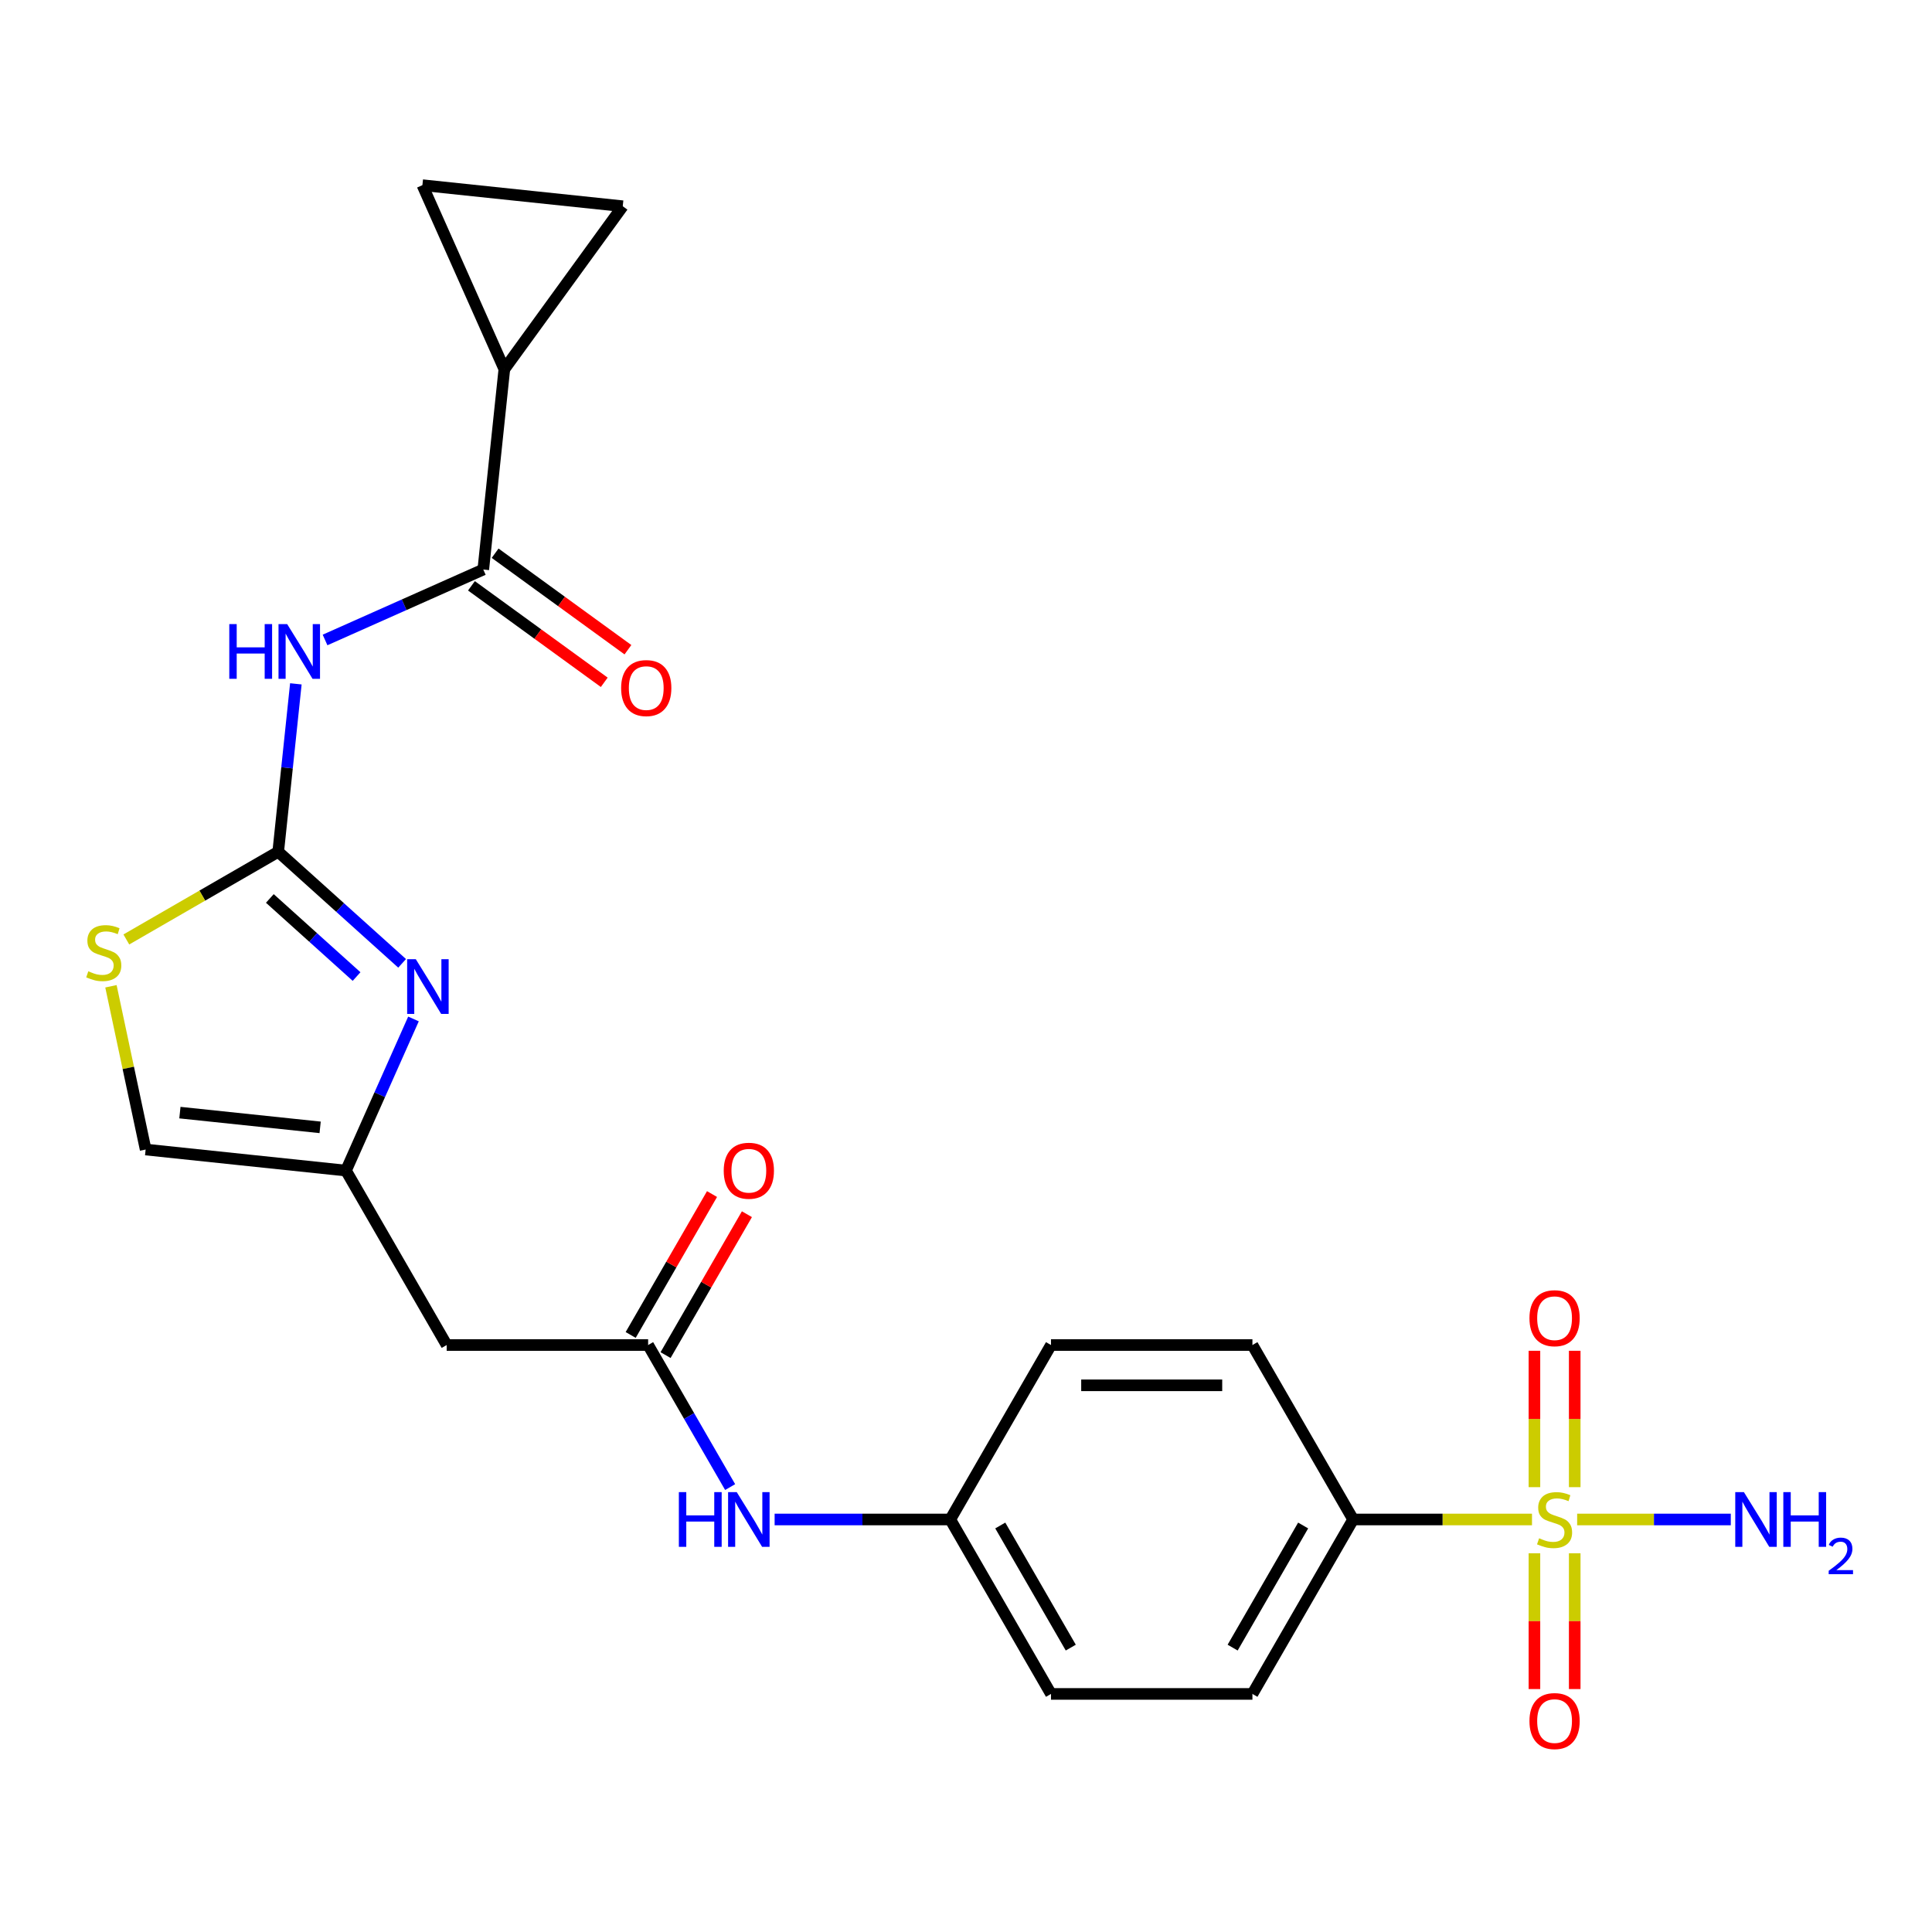 <?xml version='1.0' encoding='iso-8859-1'?>
<svg version='1.1' baseProfile='full'
              xmlns='http://www.w3.org/2000/svg'
                      xmlns:rdkit='http://www.rdkit.org/xml'
                      xmlns:xlink='http://www.w3.org/1999/xlink'
                  xml:space='preserve'
width='1000px' height='1000px' viewBox='0 0 1000 1000'>
<!-- END OF HEADER -->
<rect style='opacity:1.0;fill:#FFFFFF;stroke:none' width='1000' height='1000' x='0' y='0'> </rect>
<path class='bond-11' d='M 792.958,786.479 L 746.671,786.479' style='fill:none;fill-rule:evenodd;stroke:#CCCC00;stroke-width:6px;stroke-linecap:butt;stroke-linejoin:miter;stroke-opacity:1' />
<path class='bond-11' d='M 746.671,786.479 L 700.383,786.479' style='fill:none;fill-rule:evenodd;stroke:#000000;stroke-width:6px;stroke-linecap:butt;stroke-linejoin:miter;stroke-opacity:1' />
<path class='bond-13' d='M 794.219,803.965 L 794.219,839.108' style='fill:none;fill-rule:evenodd;stroke:#CCCC00;stroke-width:6px;stroke-linecap:butt;stroke-linejoin:miter;stroke-opacity:1' />
<path class='bond-13' d='M 794.219,839.108 L 794.219,874.251' style='fill:none;fill-rule:evenodd;stroke:#FF0000;stroke-width:6px;stroke-linecap:butt;stroke-linejoin:miter;stroke-opacity:1' />
<path class='bond-13' d='M 815.071,803.965 L 815.071,839.108' style='fill:none;fill-rule:evenodd;stroke:#CCCC00;stroke-width:6px;stroke-linecap:butt;stroke-linejoin:miter;stroke-opacity:1' />
<path class='bond-13' d='M 815.071,839.108 L 815.071,874.251' style='fill:none;fill-rule:evenodd;stroke:#FF0000;stroke-width:6px;stroke-linecap:butt;stroke-linejoin:miter;stroke-opacity:1' />
<path class='bond-14' d='M 815.071,769.752 L 815.071,734.459' style='fill:none;fill-rule:evenodd;stroke:#CCCC00;stroke-width:6px;stroke-linecap:butt;stroke-linejoin:miter;stroke-opacity:1' />
<path class='bond-14' d='M 815.071,734.459 L 815.071,699.165' style='fill:none;fill-rule:evenodd;stroke:#FF0000;stroke-width:6px;stroke-linecap:butt;stroke-linejoin:miter;stroke-opacity:1' />
<path class='bond-14' d='M 794.219,769.752 L 794.219,734.459' style='fill:none;fill-rule:evenodd;stroke:#CCCC00;stroke-width:6px;stroke-linecap:butt;stroke-linejoin:miter;stroke-opacity:1' />
<path class='bond-14' d='M 794.219,734.459 L 794.219,699.165' style='fill:none;fill-rule:evenodd;stroke:#FF0000;stroke-width:6px;stroke-linecap:butt;stroke-linejoin:miter;stroke-opacity:1' />
<path class='bond-16' d='M 816.331,786.479 L 856.092,786.479' style='fill:none;fill-rule:evenodd;stroke:#CCCC00;stroke-width:6px;stroke-linecap:butt;stroke-linejoin:miter;stroke-opacity:1' />
<path class='bond-16' d='M 856.092,786.479 L 895.852,786.479' style='fill:none;fill-rule:evenodd;stroke:#0000FF;stroke-width:6px;stroke-linecap:butt;stroke-linejoin:miter;stroke-opacity:1' />
<path class='bond-0' d='M 144.001,440.88 L 176.068,469.754' style='fill:none;fill-rule:evenodd;stroke:#000000;stroke-width:6px;stroke-linecap:butt;stroke-linejoin:miter;stroke-opacity:1' />
<path class='bond-0' d='M 176.068,469.754 L 208.136,498.627' style='fill:none;fill-rule:evenodd;stroke:#0000FF;stroke-width:6px;stroke-linecap:butt;stroke-linejoin:miter;stroke-opacity:1' />
<path class='bond-0' d='M 139.668,465.038 L 162.115,485.25' style='fill:none;fill-rule:evenodd;stroke:#000000;stroke-width:6px;stroke-linecap:butt;stroke-linejoin:miter;stroke-opacity:1' />
<path class='bond-0' d='M 162.115,485.25 L 184.562,505.461' style='fill:none;fill-rule:evenodd;stroke:#0000FF;stroke-width:6px;stroke-linecap:butt;stroke-linejoin:miter;stroke-opacity:1' />
<path class='bond-1' d='M 144.001,440.88 L 148.569,397.418' style='fill:none;fill-rule:evenodd;stroke:#000000;stroke-width:6px;stroke-linecap:butt;stroke-linejoin:miter;stroke-opacity:1' />
<path class='bond-1' d='M 148.569,397.418 L 153.137,353.956' style='fill:none;fill-rule:evenodd;stroke:#0000FF;stroke-width:6px;stroke-linecap:butt;stroke-linejoin:miter;stroke-opacity:1' />
<path class='bond-25' d='M 144.001,440.88 L 104.697,463.572' style='fill:none;fill-rule:evenodd;stroke:#000000;stroke-width:6px;stroke-linecap:butt;stroke-linejoin:miter;stroke-opacity:1' />
<path class='bond-25' d='M 104.697,463.572 L 65.394,486.263' style='fill:none;fill-rule:evenodd;stroke:#CCCC00;stroke-width:6px;stroke-linecap:butt;stroke-linejoin:miter;stroke-opacity:1' />
<path class='bond-3' d='M 168.246,331.247 L 209.196,313.015' style='fill:none;fill-rule:evenodd;stroke:#0000FF;stroke-width:6px;stroke-linecap:butt;stroke-linejoin:miter;stroke-opacity:1' />
<path class='bond-3' d='M 209.196,313.015 L 250.147,294.782' style='fill:none;fill-rule:evenodd;stroke:#000000;stroke-width:6px;stroke-linecap:butt;stroke-linejoin:miter;stroke-opacity:1' />
<path class='bond-2' d='M 214.017,527.411 L 196.546,566.652' style='fill:none;fill-rule:evenodd;stroke:#0000FF;stroke-width:6px;stroke-linecap:butt;stroke-linejoin:miter;stroke-opacity:1' />
<path class='bond-2' d='M 196.546,566.652 L 179.075,605.892' style='fill:none;fill-rule:evenodd;stroke:#000000;stroke-width:6px;stroke-linecap:butt;stroke-linejoin:miter;stroke-opacity:1' />
<path class='bond-6' d='M 250.147,294.782 L 261.045,191.092' style='fill:none;fill-rule:evenodd;stroke:#000000;stroke-width:6px;stroke-linecap:butt;stroke-linejoin:miter;stroke-opacity:1' />
<path class='bond-17' d='M 244.018,303.217 L 278.39,328.19' style='fill:none;fill-rule:evenodd;stroke:#000000;stroke-width:6px;stroke-linecap:butt;stroke-linejoin:miter;stroke-opacity:1' />
<path class='bond-17' d='M 278.39,328.19 L 312.761,353.162' style='fill:none;fill-rule:evenodd;stroke:#FF0000;stroke-width:6px;stroke-linecap:butt;stroke-linejoin:miter;stroke-opacity:1' />
<path class='bond-17' d='M 256.275,286.347 L 290.646,311.32' style='fill:none;fill-rule:evenodd;stroke:#000000;stroke-width:6px;stroke-linecap:butt;stroke-linejoin:miter;stroke-opacity:1' />
<path class='bond-17' d='M 290.646,311.32 L 325.018,336.292' style='fill:none;fill-rule:evenodd;stroke:#FF0000;stroke-width:6px;stroke-linecap:butt;stroke-linejoin:miter;stroke-opacity:1' />
<path class='bond-4' d='M 179.075,605.892 L 231.206,696.185' style='fill:none;fill-rule:evenodd;stroke:#000000;stroke-width:6px;stroke-linecap:butt;stroke-linejoin:miter;stroke-opacity:1' />
<path class='bond-12' d='M 179.075,605.892 L 75.385,594.994' style='fill:none;fill-rule:evenodd;stroke:#000000;stroke-width:6px;stroke-linecap:butt;stroke-linejoin:miter;stroke-opacity:1' />
<path class='bond-12' d='M 165.701,583.519 L 93.118,575.891' style='fill:none;fill-rule:evenodd;stroke:#000000;stroke-width:6px;stroke-linecap:butt;stroke-linejoin:miter;stroke-opacity:1' />
<path class='bond-5' d='M 57.424,510.497 L 66.404,552.746' style='fill:none;fill-rule:evenodd;stroke:#CCCC00;stroke-width:6px;stroke-linecap:butt;stroke-linejoin:miter;stroke-opacity:1' />
<path class='bond-5' d='M 66.404,552.746 L 75.385,594.994' style='fill:none;fill-rule:evenodd;stroke:#000000;stroke-width:6px;stroke-linecap:butt;stroke-linejoin:miter;stroke-opacity:1' />
<path class='bond-9' d='M 261.045,191.092 L 218.638,95.844' style='fill:none;fill-rule:evenodd;stroke:#000000;stroke-width:6px;stroke-linecap:butt;stroke-linejoin:miter;stroke-opacity:1' />
<path class='bond-10' d='M 261.045,191.092 L 322.328,106.743' style='fill:none;fill-rule:evenodd;stroke:#000000;stroke-width:6px;stroke-linecap:butt;stroke-linejoin:miter;stroke-opacity:1' />
<path class='bond-7' d='M 335.468,696.185 L 356.693,732.949' style='fill:none;fill-rule:evenodd;stroke:#000000;stroke-width:6px;stroke-linecap:butt;stroke-linejoin:miter;stroke-opacity:1' />
<path class='bond-7' d='M 356.693,732.949 L 377.918,769.712' style='fill:none;fill-rule:evenodd;stroke:#0000FF;stroke-width:6px;stroke-linecap:butt;stroke-linejoin:miter;stroke-opacity:1' />
<path class='bond-8' d='M 335.468,696.185 L 231.206,696.185' style='fill:none;fill-rule:evenodd;stroke:#000000;stroke-width:6px;stroke-linecap:butt;stroke-linejoin:miter;stroke-opacity:1' />
<path class='bond-18' d='M 344.497,701.399 L 365.549,664.935' style='fill:none;fill-rule:evenodd;stroke:#000000;stroke-width:6px;stroke-linecap:butt;stroke-linejoin:miter;stroke-opacity:1' />
<path class='bond-18' d='M 365.549,664.935 L 386.601,628.472' style='fill:none;fill-rule:evenodd;stroke:#FF0000;stroke-width:6px;stroke-linecap:butt;stroke-linejoin:miter;stroke-opacity:1' />
<path class='bond-18' d='M 326.438,690.972 L 347.49,654.509' style='fill:none;fill-rule:evenodd;stroke:#000000;stroke-width:6px;stroke-linecap:butt;stroke-linejoin:miter;stroke-opacity:1' />
<path class='bond-18' d='M 347.49,654.509 L 368.542,618.046' style='fill:none;fill-rule:evenodd;stroke:#FF0000;stroke-width:6px;stroke-linecap:butt;stroke-linejoin:miter;stroke-opacity:1' />
<path class='bond-26' d='M 218.638,95.844 L 322.328,106.743' style='fill:none;fill-rule:evenodd;stroke:#000000;stroke-width:6px;stroke-linecap:butt;stroke-linejoin:miter;stroke-opacity:1' />
<path class='bond-19' d='M 700.383,786.479 L 648.252,876.772' style='fill:none;fill-rule:evenodd;stroke:#000000;stroke-width:6px;stroke-linecap:butt;stroke-linejoin:miter;stroke-opacity:1' />
<path class='bond-19' d='M 674.505,789.596 L 638.013,852.802' style='fill:none;fill-rule:evenodd;stroke:#000000;stroke-width:6px;stroke-linecap:butt;stroke-linejoin:miter;stroke-opacity:1' />
<path class='bond-20' d='M 700.383,786.479 L 648.252,696.185' style='fill:none;fill-rule:evenodd;stroke:#000000;stroke-width:6px;stroke-linecap:butt;stroke-linejoin:miter;stroke-opacity:1' />
<path class='bond-15' d='M 400.945,786.479 L 446.402,786.479' style='fill:none;fill-rule:evenodd;stroke:#0000FF;stroke-width:6px;stroke-linecap:butt;stroke-linejoin:miter;stroke-opacity:1' />
<path class='bond-15' d='M 446.402,786.479 L 491.86,786.479' style='fill:none;fill-rule:evenodd;stroke:#000000;stroke-width:6px;stroke-linecap:butt;stroke-linejoin:miter;stroke-opacity:1' />
<path class='bond-23' d='M 648.252,876.772 L 543.991,876.772' style='fill:none;fill-rule:evenodd;stroke:#000000;stroke-width:6px;stroke-linecap:butt;stroke-linejoin:miter;stroke-opacity:1' />
<path class='bond-22' d='M 648.252,696.185 L 543.991,696.185' style='fill:none;fill-rule:evenodd;stroke:#000000;stroke-width:6px;stroke-linecap:butt;stroke-linejoin:miter;stroke-opacity:1' />
<path class='bond-22' d='M 632.613,717.038 L 559.63,717.038' style='fill:none;fill-rule:evenodd;stroke:#000000;stroke-width:6px;stroke-linecap:butt;stroke-linejoin:miter;stroke-opacity:1' />
<path class='bond-21' d='M 491.86,786.479 L 543.991,696.185' style='fill:none;fill-rule:evenodd;stroke:#000000;stroke-width:6px;stroke-linecap:butt;stroke-linejoin:miter;stroke-opacity:1' />
<path class='bond-24' d='M 491.86,786.479 L 543.991,876.772' style='fill:none;fill-rule:evenodd;stroke:#000000;stroke-width:6px;stroke-linecap:butt;stroke-linejoin:miter;stroke-opacity:1' />
<path class='bond-24' d='M 517.738,789.596 L 554.23,852.802' style='fill:none;fill-rule:evenodd;stroke:#000000;stroke-width:6px;stroke-linecap:butt;stroke-linejoin:miter;stroke-opacity:1' />
<path  class='atom-0' d='M 796.645 796.199
Q 796.965 796.319, 798.285 796.879
Q 799.605 797.439, 801.045 797.799
Q 802.525 798.119, 803.965 798.119
Q 806.645 798.119, 808.205 796.839
Q 809.765 795.519, 809.765 793.239
Q 809.765 791.679, 808.965 790.719
Q 808.205 789.759, 807.005 789.239
Q 805.805 788.719, 803.805 788.119
Q 801.285 787.359, 799.765 786.639
Q 798.285 785.919, 797.205 784.399
Q 796.165 782.879, 796.165 780.319
Q 796.165 776.759, 798.565 774.559
Q 801.005 772.359, 805.805 772.359
Q 809.085 772.359, 812.805 773.919
L 811.885 776.999
Q 808.485 775.599, 805.925 775.599
Q 803.165 775.599, 801.645 776.759
Q 800.125 777.879, 800.165 779.839
Q 800.165 781.359, 800.925 782.279
Q 801.725 783.199, 802.845 783.719
Q 804.005 784.239, 805.925 784.839
Q 808.485 785.639, 810.005 786.439
Q 811.525 787.239, 812.605 788.879
Q 813.725 790.479, 813.725 793.239
Q 813.725 797.159, 811.085 799.279
Q 808.485 801.359, 804.125 801.359
Q 801.605 801.359, 799.685 800.799
Q 797.805 800.279, 795.565 799.359
L 796.645 796.199
' fill='#CCCC00'/>
<path  class='atom-2' d='M 118.679 323.029
L 122.519 323.029
L 122.519 335.069
L 136.999 335.069
L 136.999 323.029
L 140.839 323.029
L 140.839 351.349
L 136.999 351.349
L 136.999 338.269
L 122.519 338.269
L 122.519 351.349
L 118.679 351.349
L 118.679 323.029
' fill='#0000FF'/>
<path  class='atom-2' d='M 148.639 323.029
L 157.919 338.029
Q 158.839 339.509, 160.319 342.189
Q 161.799 344.869, 161.879 345.029
L 161.879 323.029
L 165.639 323.029
L 165.639 351.349
L 161.759 351.349
L 151.799 334.949
Q 150.639 333.029, 149.399 330.829
Q 148.199 328.629, 147.839 327.949
L 147.839 351.349
L 144.159 351.349
L 144.159 323.029
L 148.639 323.029
' fill='#0000FF'/>
<path  class='atom-3' d='M 215.222 496.484
L 224.502 511.484
Q 225.422 512.964, 226.902 515.644
Q 228.382 518.324, 228.462 518.484
L 228.462 496.484
L 232.222 496.484
L 232.222 524.804
L 228.342 524.804
L 218.382 508.404
Q 217.222 506.484, 215.982 504.284
Q 214.782 502.084, 214.422 501.404
L 214.422 524.804
L 210.742 524.804
L 210.742 496.484
L 215.222 496.484
' fill='#0000FF'/>
<path  class='atom-6' d='M 45.708 502.731
Q 46.028 502.851, 47.347 503.411
Q 48.667 503.971, 50.108 504.331
Q 51.587 504.651, 53.028 504.651
Q 55.708 504.651, 57.267 503.371
Q 58.828 502.051, 58.828 499.771
Q 58.828 498.211, 58.028 497.251
Q 57.267 496.291, 56.068 495.771
Q 54.867 495.251, 52.867 494.651
Q 50.347 493.891, 48.828 493.171
Q 47.347 492.451, 46.267 490.931
Q 45.227 489.411, 45.227 486.851
Q 45.227 483.291, 47.627 481.091
Q 50.068 478.891, 54.867 478.891
Q 58.148 478.891, 61.867 480.451
L 60.947 483.531
Q 57.547 482.131, 54.987 482.131
Q 52.227 482.131, 50.708 483.291
Q 49.188 484.411, 49.227 486.371
Q 49.227 487.891, 49.987 488.811
Q 50.788 489.731, 51.907 490.251
Q 53.068 490.771, 54.987 491.371
Q 57.547 492.171, 59.068 492.971
Q 60.587 493.771, 61.667 495.411
Q 62.788 497.011, 62.788 499.771
Q 62.788 503.691, 60.148 505.811
Q 57.547 507.891, 53.188 507.891
Q 50.667 507.891, 48.748 507.331
Q 46.867 506.811, 44.627 505.891
L 45.708 502.731
' fill='#CCCC00'/>
<path  class='atom-14' d='M 791.645 890.82
Q 791.645 884.02, 795.005 880.22
Q 798.365 876.42, 804.645 876.42
Q 810.925 876.42, 814.285 880.22
Q 817.645 884.02, 817.645 890.82
Q 817.645 897.7, 814.245 901.62
Q 810.845 905.5, 804.645 905.5
Q 798.405 905.5, 795.005 901.62
Q 791.645 897.74, 791.645 890.82
M 804.645 902.3
Q 808.965 902.3, 811.285 899.42
Q 813.645 896.5, 813.645 890.82
Q 813.645 885.26, 811.285 882.46
Q 808.965 879.62, 804.645 879.62
Q 800.325 879.62, 797.965 882.42
Q 795.645 885.22, 795.645 890.82
Q 795.645 896.54, 797.965 899.42
Q 800.325 902.3, 804.645 902.3
' fill='#FF0000'/>
<path  class='atom-15' d='M 791.645 682.297
Q 791.645 675.497, 795.005 671.697
Q 798.365 667.897, 804.645 667.897
Q 810.925 667.897, 814.285 671.697
Q 817.645 675.497, 817.645 682.297
Q 817.645 689.177, 814.245 693.097
Q 810.845 696.977, 804.645 696.977
Q 798.405 696.977, 795.005 693.097
Q 791.645 689.217, 791.645 682.297
M 804.645 693.777
Q 808.965 693.777, 811.285 690.897
Q 813.645 687.977, 813.645 682.297
Q 813.645 676.737, 811.285 673.937
Q 808.965 671.097, 804.645 671.097
Q 800.325 671.097, 797.965 673.897
Q 795.645 676.697, 795.645 682.297
Q 795.645 688.017, 797.965 690.897
Q 800.325 693.777, 804.645 693.777
' fill='#FF0000'/>
<path  class='atom-16' d='M 351.378 772.319
L 355.218 772.319
L 355.218 784.359
L 369.698 784.359
L 369.698 772.319
L 373.538 772.319
L 373.538 800.639
L 369.698 800.639
L 369.698 787.559
L 355.218 787.559
L 355.218 800.639
L 351.378 800.639
L 351.378 772.319
' fill='#0000FF'/>
<path  class='atom-16' d='M 381.338 772.319
L 390.618 787.319
Q 391.538 788.799, 393.018 791.479
Q 394.498 794.159, 394.578 794.319
L 394.578 772.319
L 398.338 772.319
L 398.338 800.639
L 394.458 800.639
L 384.498 784.239
Q 383.338 782.319, 382.098 780.119
Q 380.898 777.919, 380.538 777.239
L 380.538 800.639
L 376.858 800.639
L 376.858 772.319
L 381.338 772.319
' fill='#0000FF'/>
<path  class='atom-17' d='M 902.646 772.319
L 911.926 787.319
Q 912.846 788.799, 914.326 791.479
Q 915.806 794.159, 915.886 794.319
L 915.886 772.319
L 919.646 772.319
L 919.646 800.639
L 915.766 800.639
L 905.806 784.239
Q 904.646 782.319, 903.406 780.119
Q 902.206 777.919, 901.846 777.239
L 901.846 800.639
L 898.166 800.639
L 898.166 772.319
L 902.646 772.319
' fill='#0000FF'/>
<path  class='atom-17' d='M 923.046 772.319
L 926.886 772.319
L 926.886 784.359
L 941.366 784.359
L 941.366 772.319
L 945.206 772.319
L 945.206 800.639
L 941.366 800.639
L 941.366 787.559
L 926.886 787.559
L 926.886 800.639
L 923.046 800.639
L 923.046 772.319
' fill='#0000FF'/>
<path  class='atom-17' d='M 946.579 799.645
Q 947.266 797.876, 948.902 796.899
Q 950.539 795.896, 952.81 795.896
Q 955.634 795.896, 957.218 797.427
Q 958.802 798.959, 958.802 801.678
Q 958.802 804.45, 956.743 807.037
Q 954.71 809.624, 950.486 812.687
L 959.119 812.687
L 959.119 814.799
L 946.526 814.799
L 946.526 813.03
Q 950.011 810.548, 952.07 808.7
Q 954.156 806.852, 955.159 805.189
Q 956.162 803.526, 956.162 801.81
Q 956.162 800.015, 955.265 799.011
Q 954.367 798.008, 952.81 798.008
Q 951.305 798.008, 950.302 798.615
Q 949.298 799.223, 948.586 800.569
L 946.579 799.645
' fill='#0000FF'/>
<path  class='atom-18' d='M 321.496 356.146
Q 321.496 349.346, 324.856 345.546
Q 328.216 341.746, 334.496 341.746
Q 340.776 341.746, 344.136 345.546
Q 347.496 349.346, 347.496 356.146
Q 347.496 363.026, 344.096 366.946
Q 340.696 370.826, 334.496 370.826
Q 328.256 370.826, 324.856 366.946
Q 321.496 363.066, 321.496 356.146
M 334.496 367.626
Q 338.816 367.626, 341.136 364.746
Q 343.496 361.826, 343.496 356.146
Q 343.496 350.586, 341.136 347.786
Q 338.816 344.946, 334.496 344.946
Q 330.176 344.946, 327.816 347.746
Q 325.496 350.546, 325.496 356.146
Q 325.496 361.866, 327.816 364.746
Q 330.176 367.626, 334.496 367.626
' fill='#FF0000'/>
<path  class='atom-19' d='M 374.598 605.972
Q 374.598 599.172, 377.958 595.372
Q 381.318 591.572, 387.598 591.572
Q 393.878 591.572, 397.238 595.372
Q 400.598 599.172, 400.598 605.972
Q 400.598 612.852, 397.198 616.772
Q 393.798 620.652, 387.598 620.652
Q 381.358 620.652, 377.958 616.772
Q 374.598 612.892, 374.598 605.972
M 387.598 617.452
Q 391.918 617.452, 394.238 614.572
Q 396.598 611.652, 396.598 605.972
Q 396.598 600.412, 394.238 597.612
Q 391.918 594.772, 387.598 594.772
Q 383.278 594.772, 380.918 597.572
Q 378.598 600.372, 378.598 605.972
Q 378.598 611.692, 380.918 614.572
Q 383.278 617.452, 387.598 617.452
' fill='#FF0000'/>
</svg>
